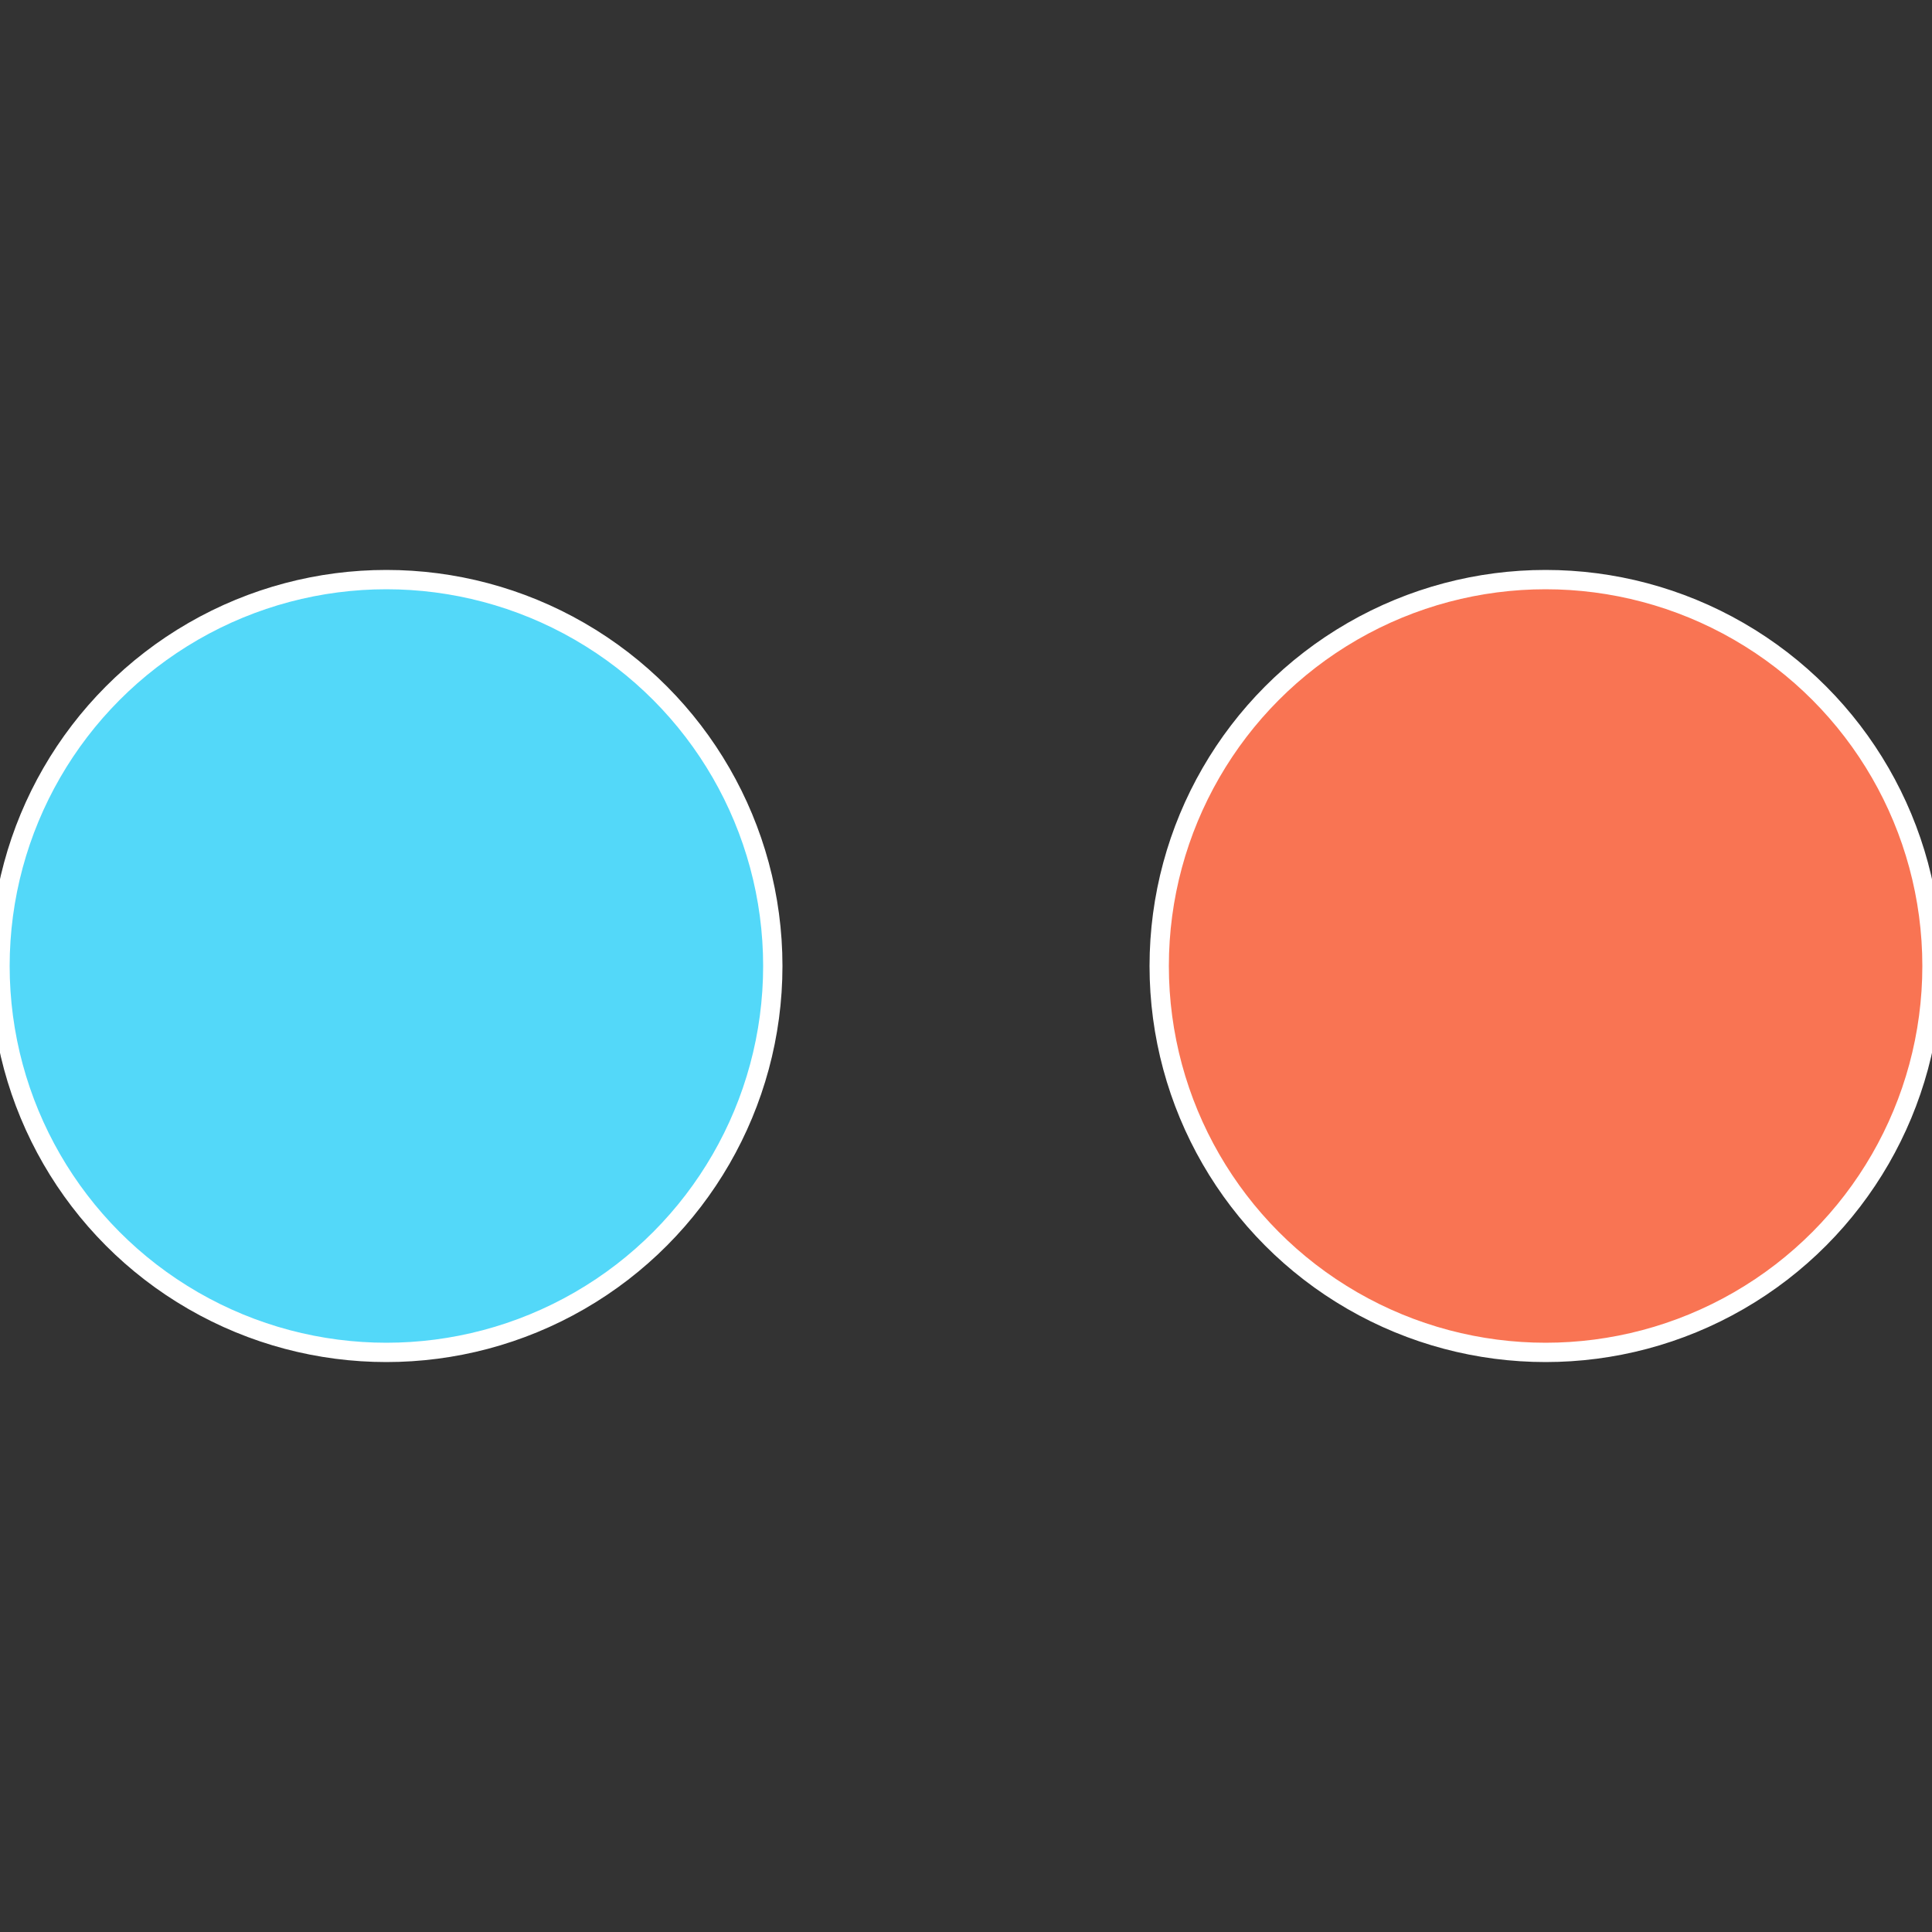 <?xml version="1.0" standalone="no"?>
<svg width="500" height="500" viewBox="-1 -1 2 2" xmlns="http://www.w3.org/2000/svg">
 
                <rect x="-1" y="-1" width="2" height="2" fill="#333333" stroke="none"/>
 
                <circle cx="0.6" cy="0" r="0.4" fill="#f97453" stroke="#fff" stroke-width="1%" />
             
                <circle cx="-0.6" cy="7.3478807948841E-17" r="0.4" fill="#53d8f9" stroke="#fff" stroke-width="1%" />
            </svg>
